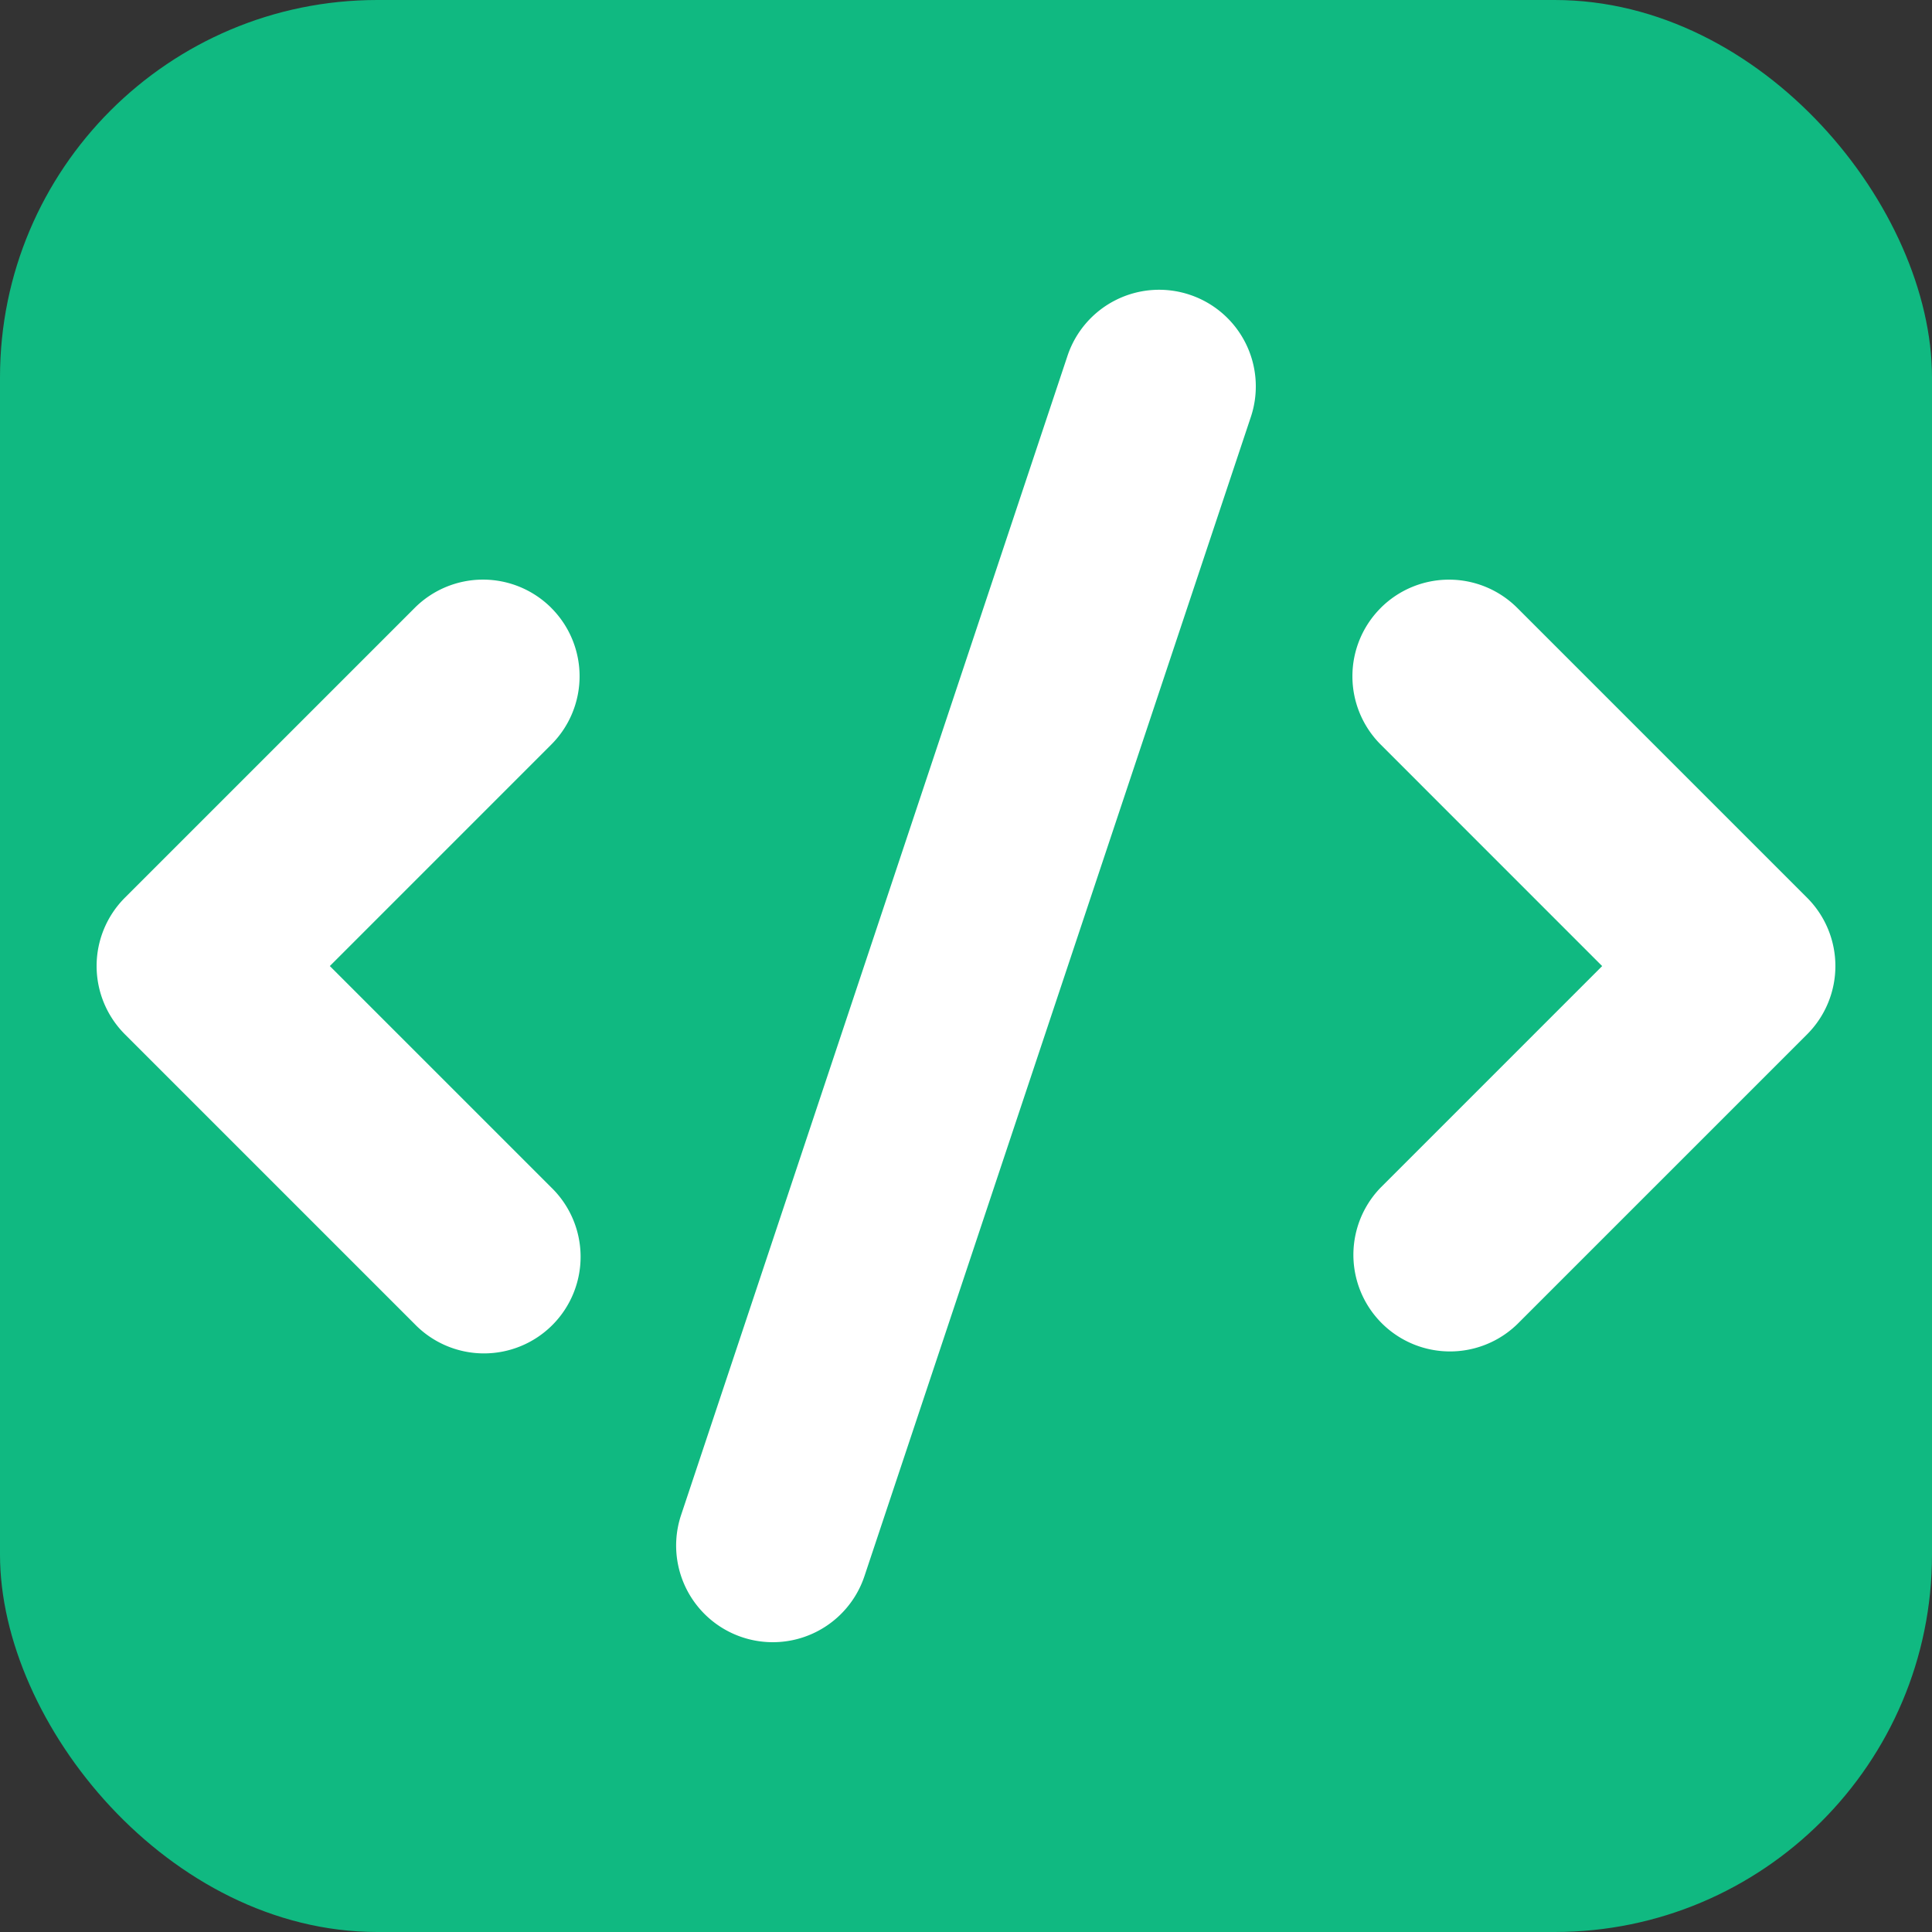<svg xmlns="http://www.w3.org/2000/svg" viewBox="0 0 512 512">
  <rect x="0" y="0" width="512" height="512" fill="#333333" stroke="none"/>
  <rect width="512" height="512" fill="#10b981" rx="100" />
  <path fill="white" d="M315.29 78.11a25.6 25.6 0 0 1 16.2 32.38l-102.4 307.2a25.6 25.6 0 0 1-48.59-16.2l102.4-307.2a25.6 25.6 0 0 1 32.39-16.18zm-169.19 83a25.6 25.6 0 0 1 0 36.2l-58.69 58.7 58.69 58.69a25.6 25.6 0 1 1-36.2 36.2l-76.8-76.8a25.6 25.6 0 0 1 0-36.2l76.8-76.8a25.6 25.6 0 0 1 36.2 0zm219.8 0a25.6 25.6 0 0 1 36.2 0l76.8 76.8a25.6 25.6 0 0 1 0 36.2l-76.8 76.8a25.6 25.6 0 0 1-36.2-36.2l58.69-58.69-58.69-58.7a25.6 25.6 0 0 1 0-36.2z"/>
</svg>